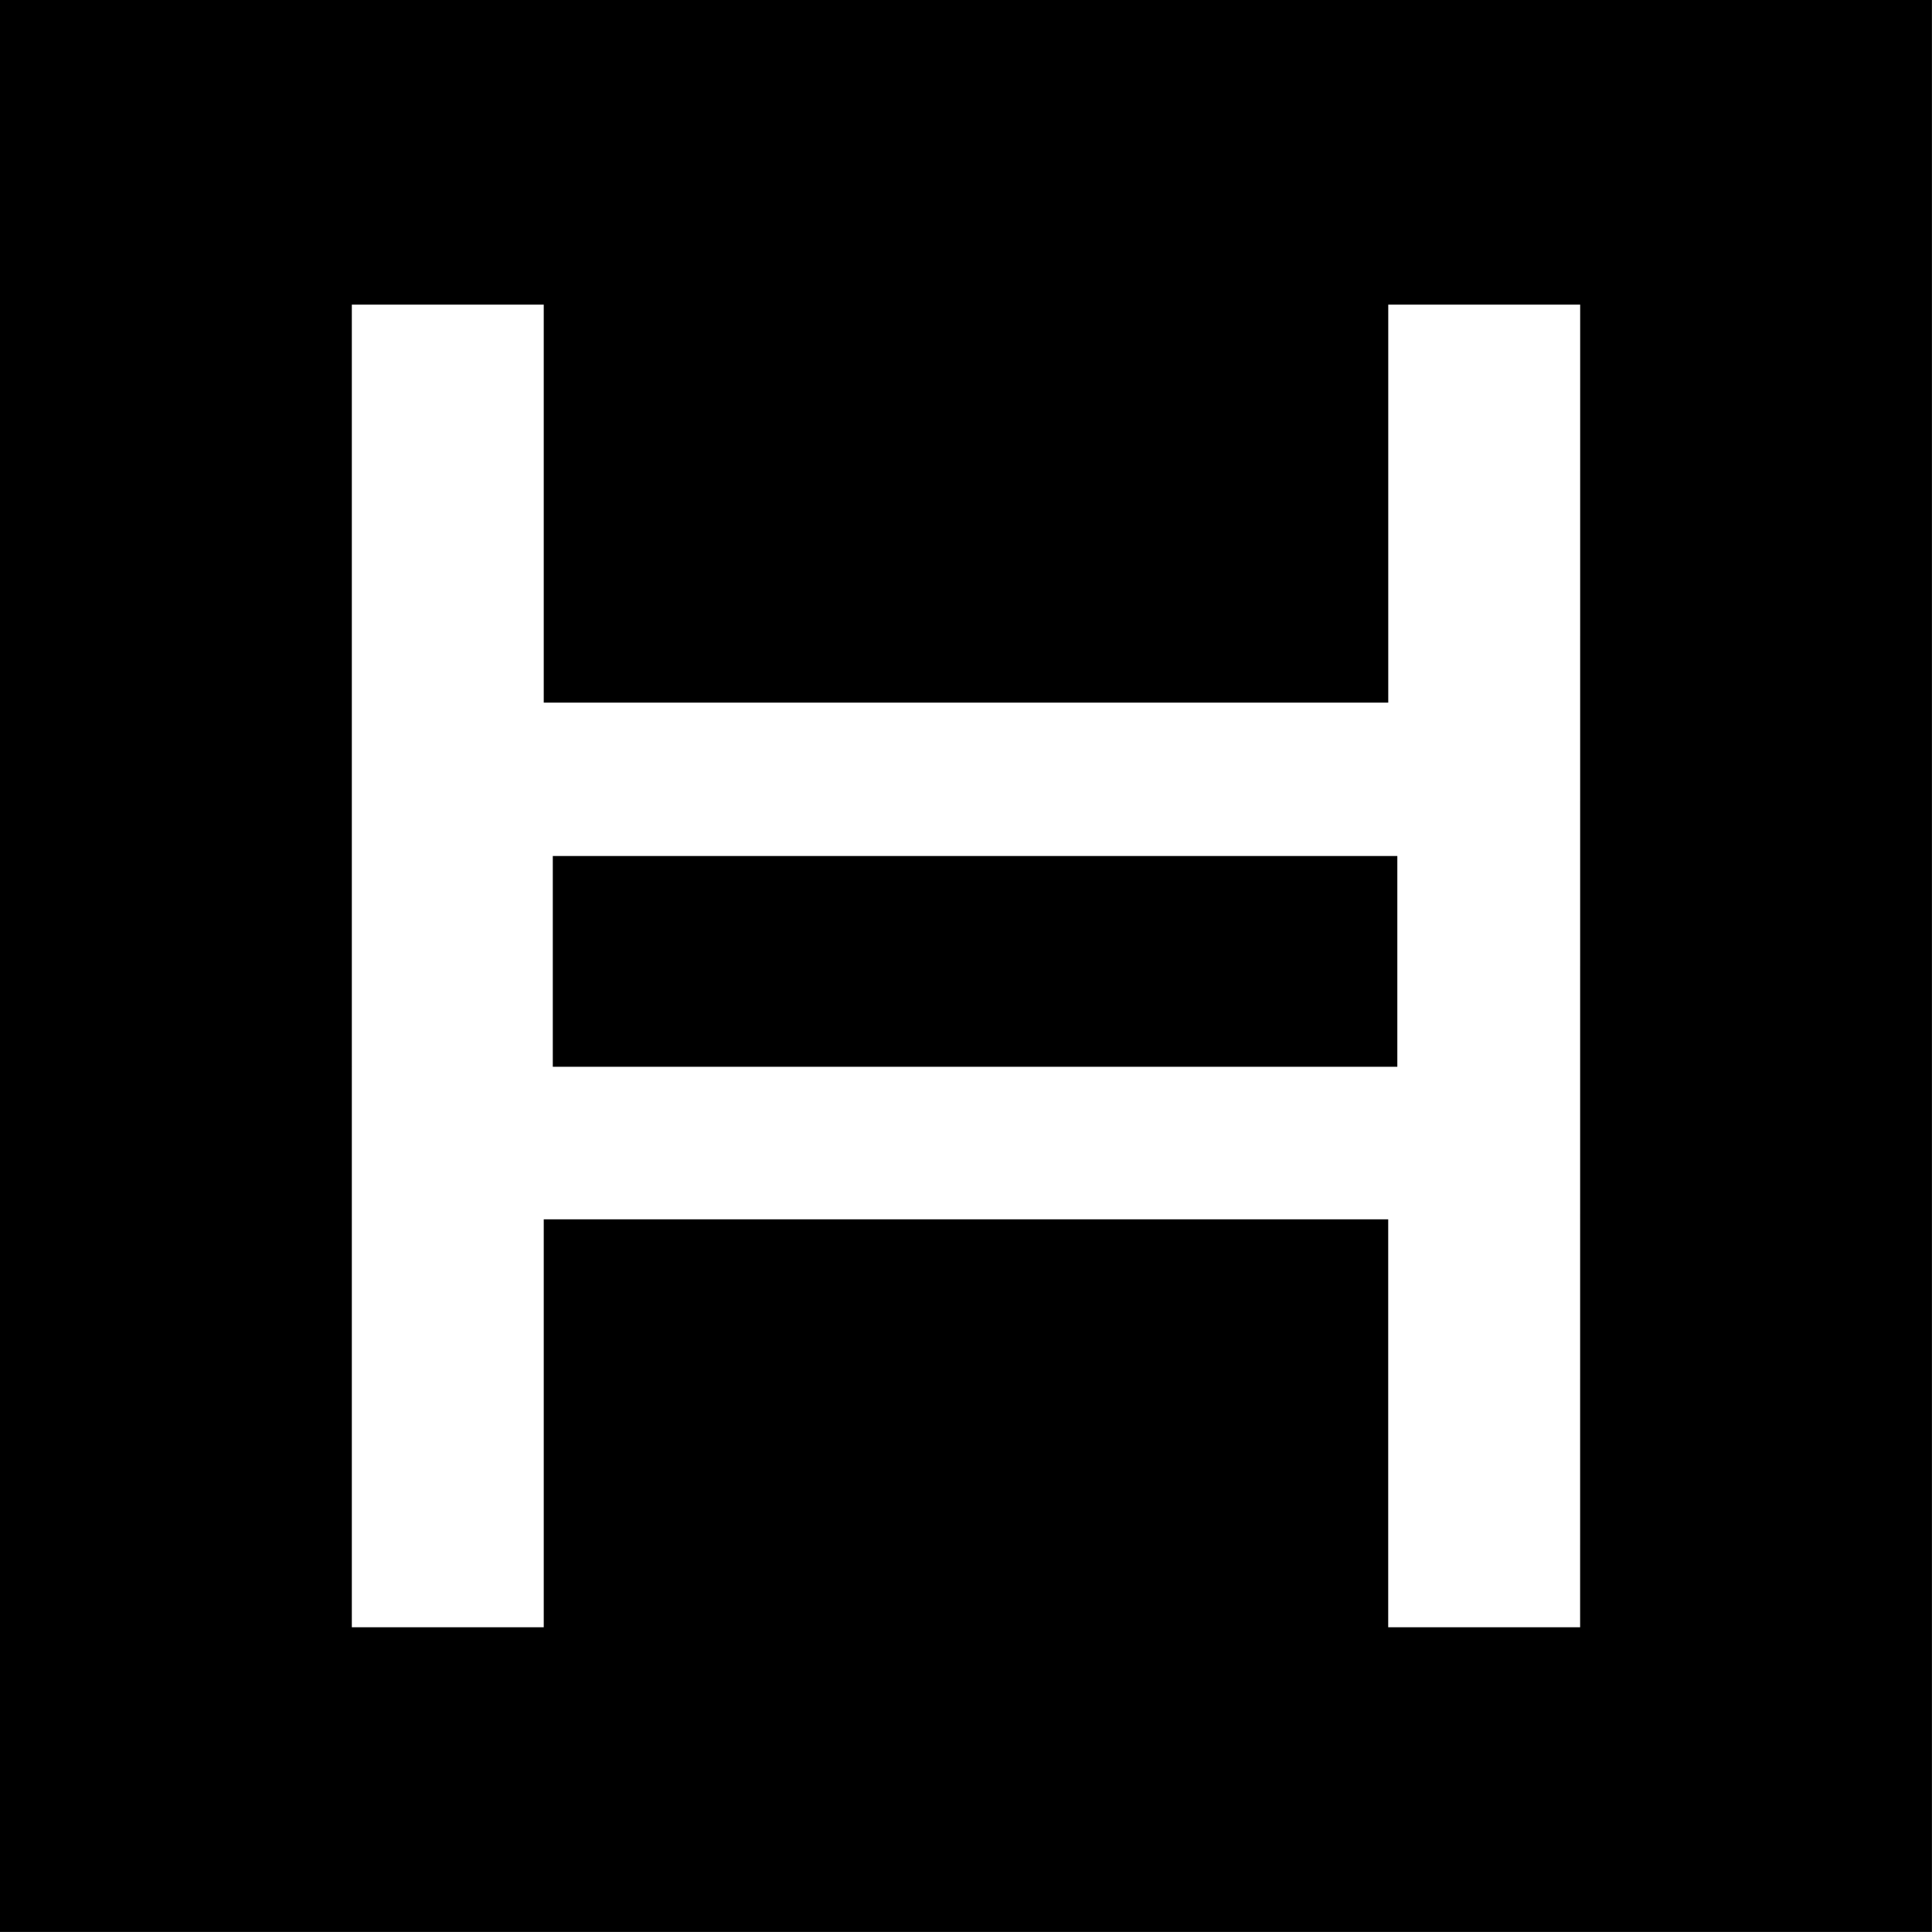 <svg id="Слой_1" data-name="Слой 1" xmlns="http://www.w3.org/2000/svg" viewBox="0 0 1500 1500"><rect x="0" y="0" width="1500" height="1500" fill="#808080" stroke="none"/><defs><style>.cls-1{fill:#fff;}</style></defs><title>Hedera</title><rect width="1499.9" height="1499.9"/><path class="cls-1" d="M1226.8,1263.39h-149V946.69H422.16v316.7h-149V236.51h149v309h655.68v-309h149ZM429.19,828.24h655.69V664.61H429.19Z"/></svg>